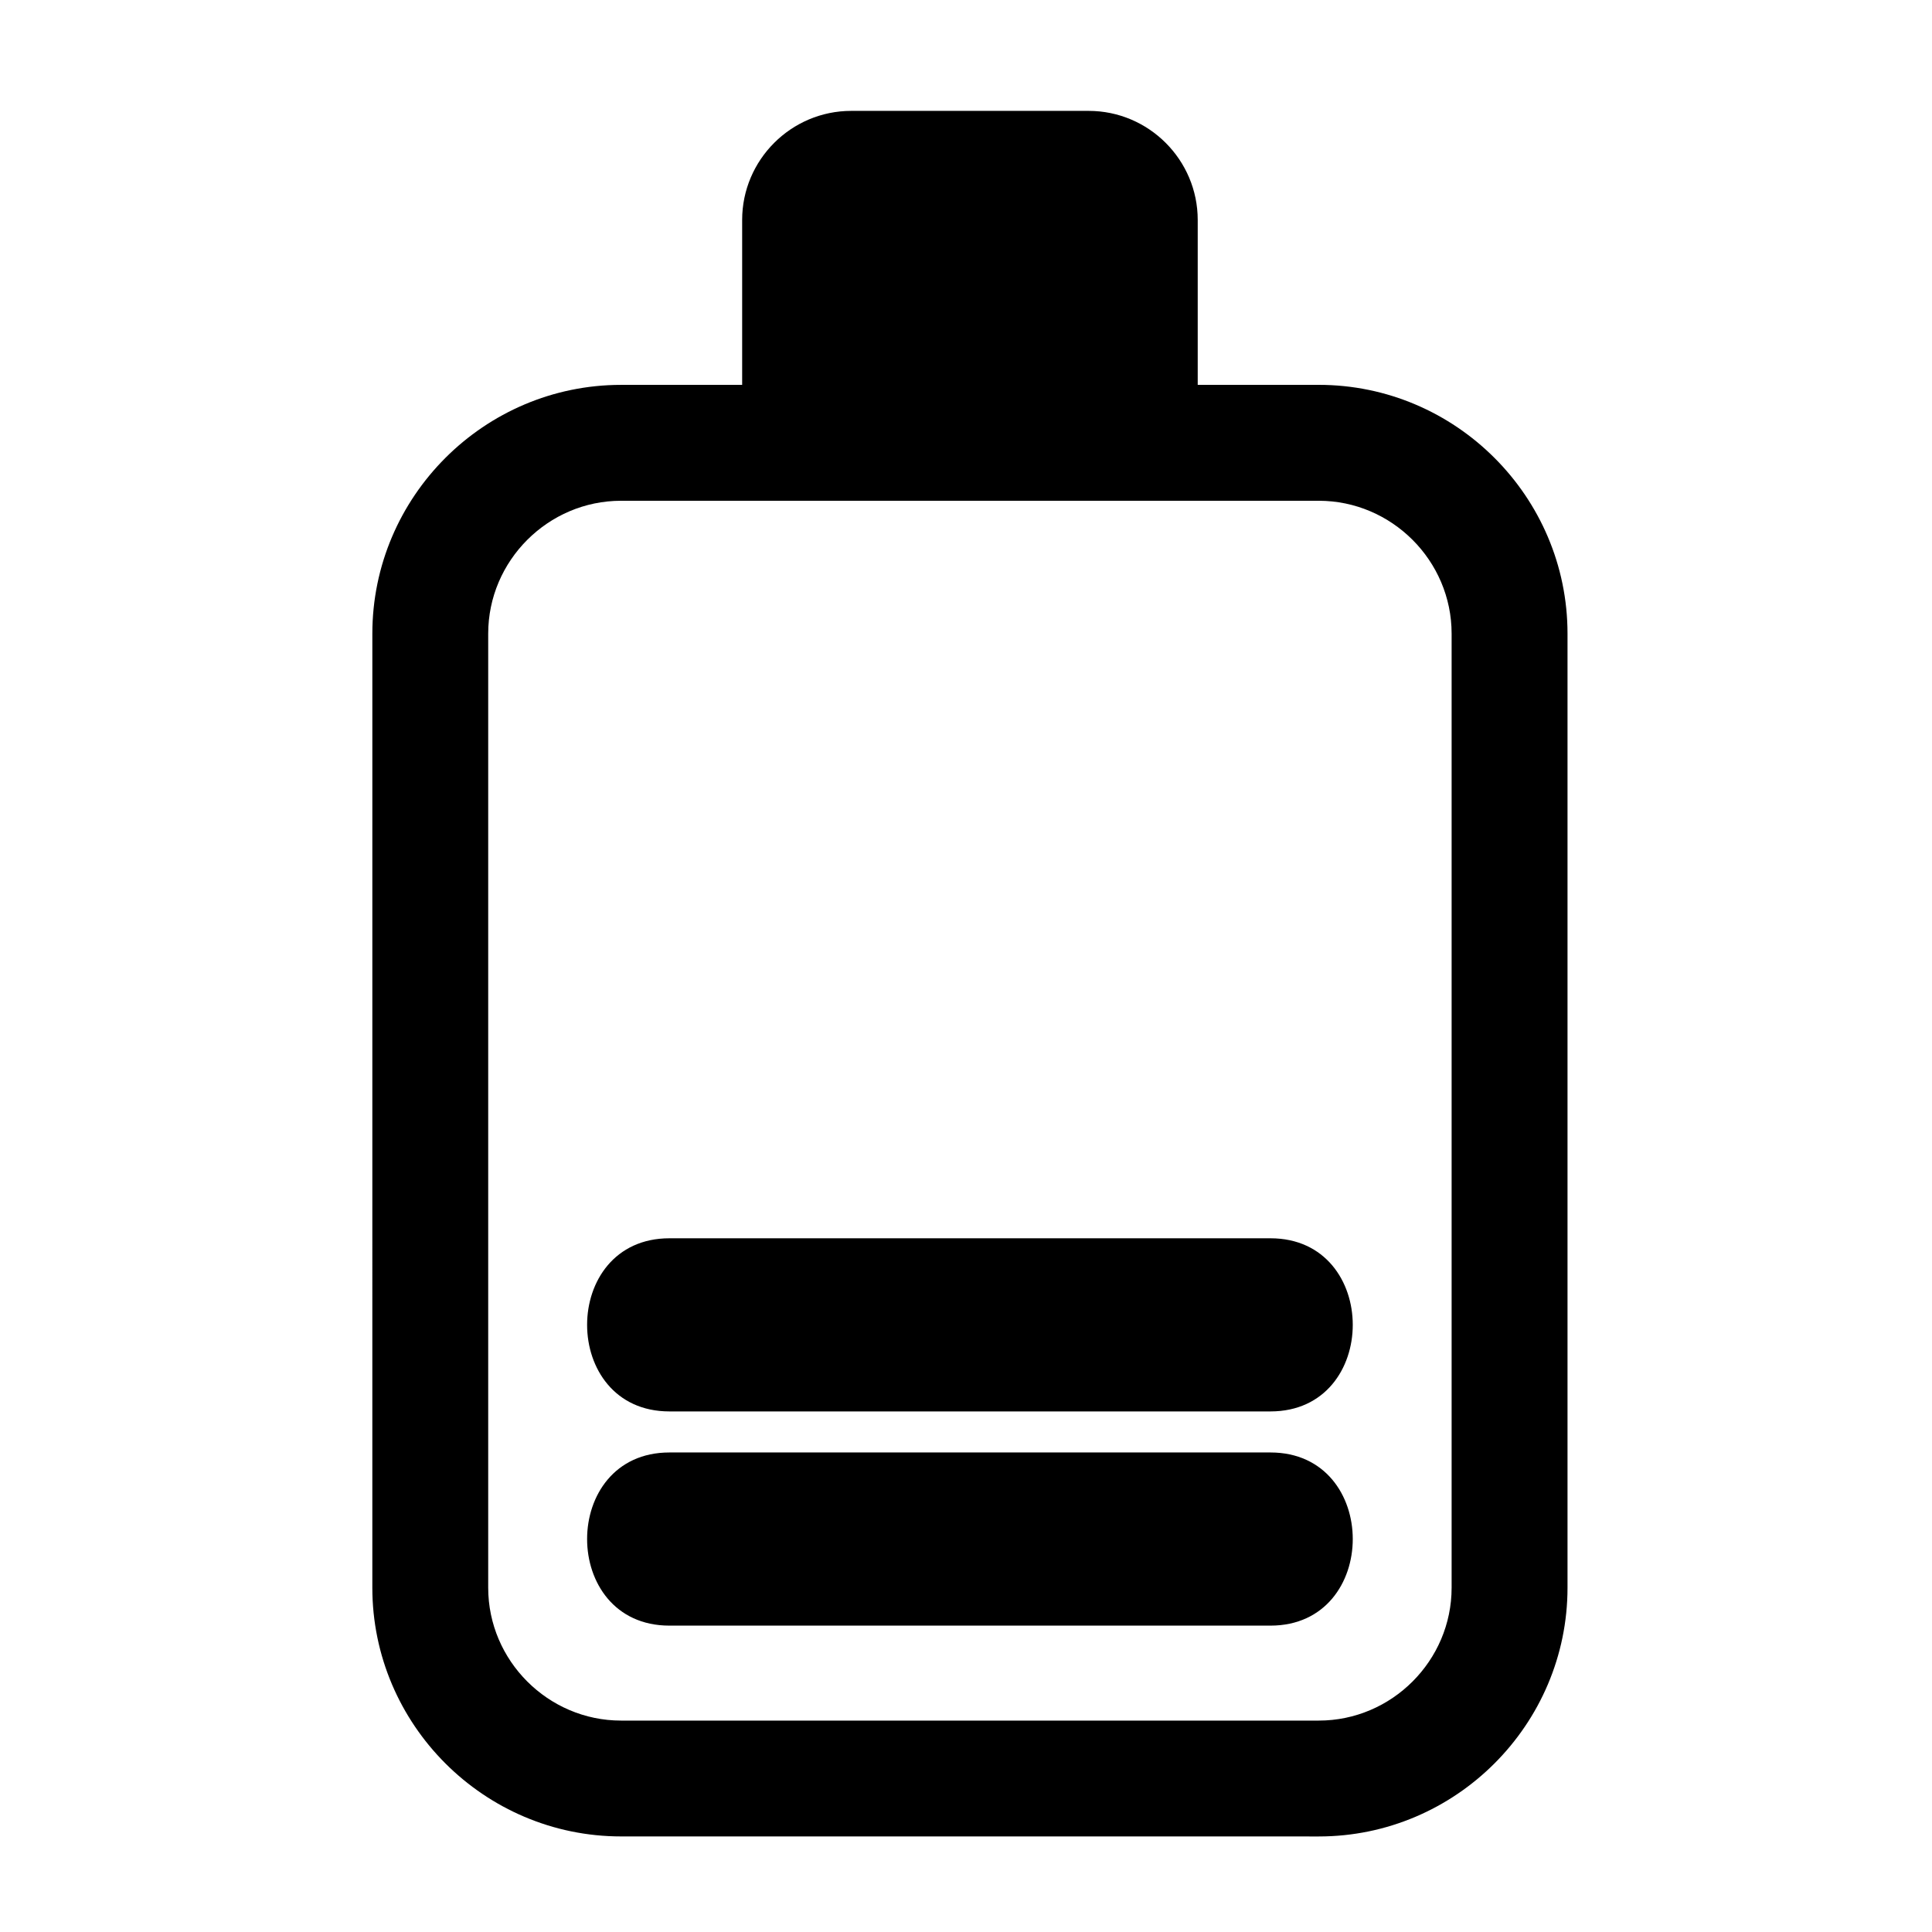 <?xml version="1.0" encoding="UTF-8"?>
<!-- Uploaded to: SVG Repo, www.svgrepo.com, Generator: SVG Repo Mixer Tools -->
<svg fill="#000000" width="800px" height="800px" version="1.1" viewBox="144 144 512 512" xmlns="http://www.w3.org/2000/svg">
 <path d="m308.6 245.99h32.078v-43.699c0-15.922 12.984-28.906 28.906-28.906h62.918c15.922 0 28.906 12.984 28.906 28.906v43.699h32.078c18.141 0 34.629 7.414 46.566 19.355 11.941 11.941 19.355 28.426 19.355 46.57v252.84c0 18.145-7.414 34.629-19.355 46.57-11.938 11.941-28.426 19.355-46.566 19.355l-184.89-0.008c-18.145 0-34.629-7.414-46.57-19.355s-19.355-28.426-19.355-46.57l0.004-252.83c0-18.145 7.414-34.625 19.355-46.57 11.941-11.938 28.426-19.352 46.566-19.352zm12.793 282.93c-29.07 0-29.07 45.887 0 45.887h159.3c29.07 0 29.07-45.887 0-45.887zm0-56.762c-29.07 0-29.07 45.883 0 45.883h159.3c29.07 0 29.07-45.883 0-45.883zm172.09-195.45h-184.89c-9.668 0-18.469 3.965-24.859 10.355-6.391 6.391-10.355 15.191-10.355 24.855v252.84c0 9.672 3.965 18.473 10.355 24.859 6.394 6.391 15.191 10.355 24.859 10.355h184.89c9.664 0 18.469-3.965 24.859-10.355 6.387-6.387 10.352-15.184 10.352-24.859v-252.84c0-9.664-3.965-18.469-10.352-24.855-6.394-6.391-15.195-10.355-24.859-10.355z" fill-rule="evenodd"/>
</svg>